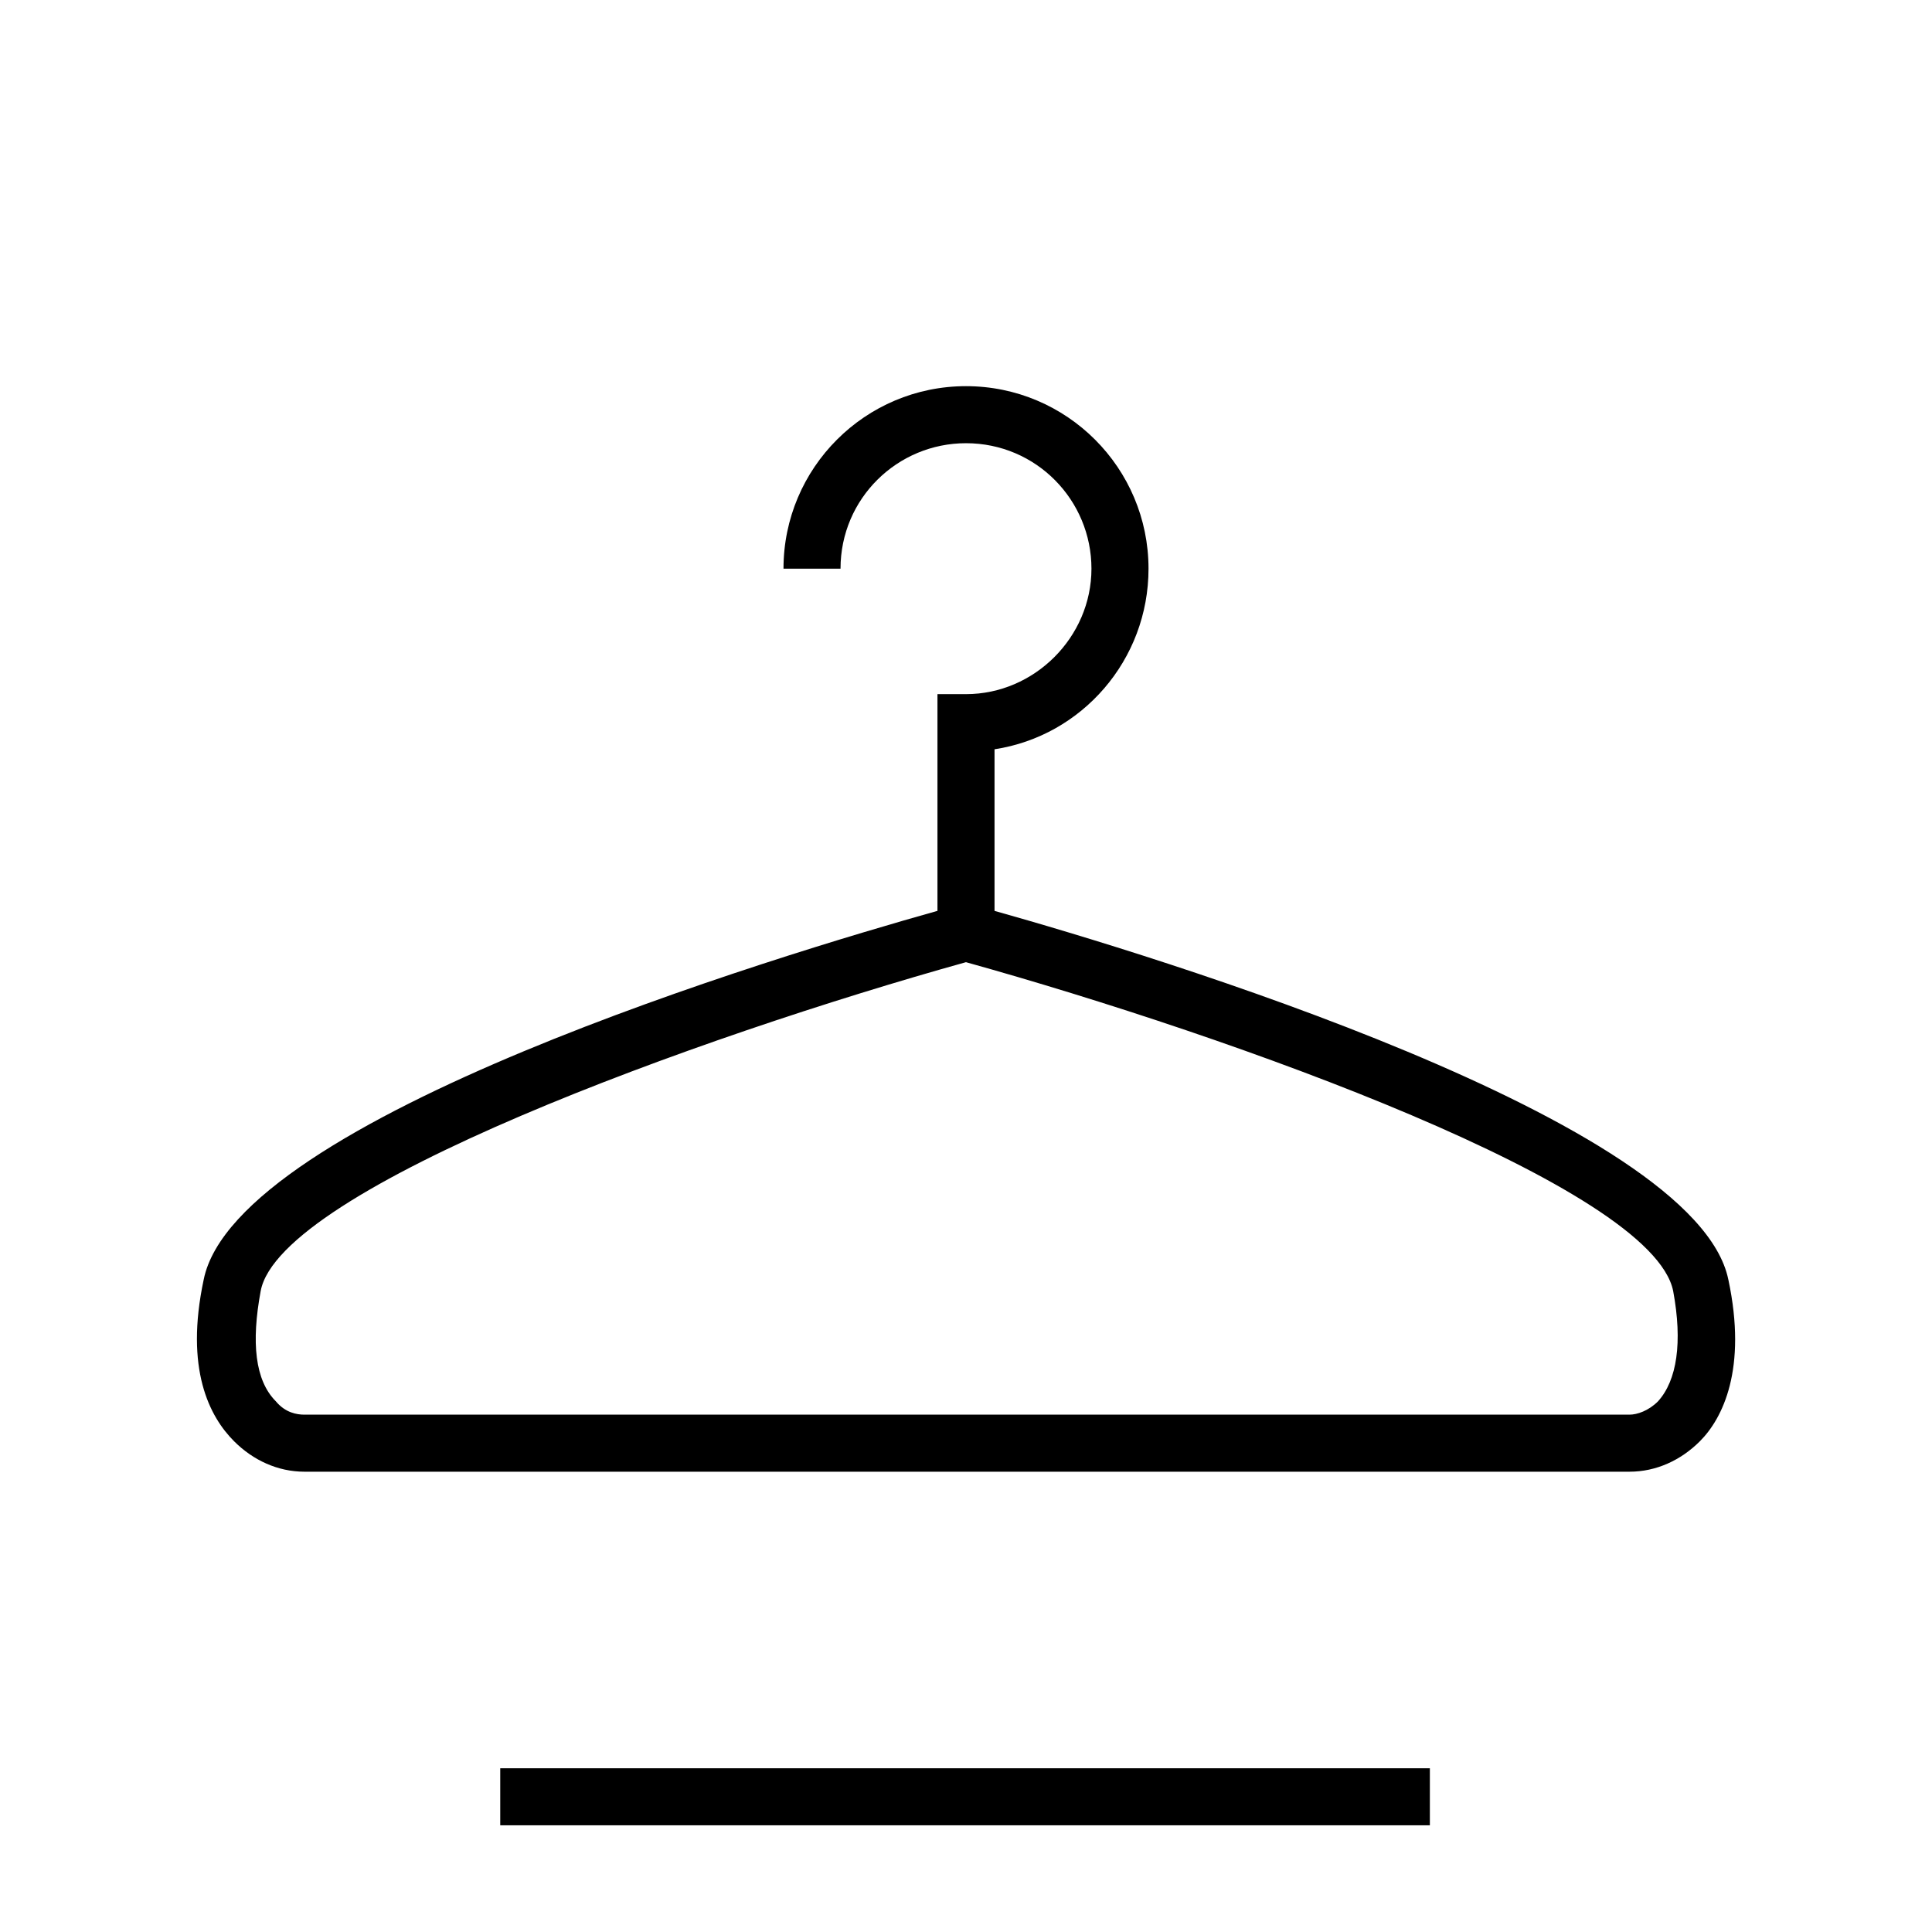 <?xml version="1.0" encoding="UTF-8"?>
<!-- Uploaded to: SVG Repo, www.svgrepo.com, Generator: SVG Repo Mixer Tools -->
<svg fill="#000000" width="800px" height="800px" version="1.1" viewBox="144 144 512 512" xmlns="http://www.w3.org/2000/svg">
 <g>
  <path d="m602.03 483.13c-8.566-42.32-153.16-86.152-194.47-97.738v-42.824c23.176-3.527 40.809-23.68 40.809-47.863 0-26.703-21.664-48.367-48.367-48.367s-48.367 21.664-48.367 48.367h15.113c0-18.641 15.113-33.25 33.25-33.25 18.641 0 33.25 15.113 33.25 33.25s-15.113 33.25-33.25 33.25h-7.559v57.434c-41.309 11.59-185.9 54.918-194.46 97.742-5.039 23.68 1.512 36.273 8.062 42.824 5.039 5.039 11.586 8.062 18.641 8.062h351.16c7.055 0 13.602-3.023 18.641-8.062 6.043-6.047 12.59-19.148 7.555-42.824zm-18.641 32.242c-2.519 2.519-5.543 3.527-7.559 3.527h-351.16c-2.016 0-5.039-0.504-7.559-3.527-5.543-5.543-6.551-15.617-4.031-29.223 5.039-27.207 116.38-67.512 186.91-87.16 70.535 19.648 181.88 59.449 187.42 87.16 2.519 13.605 1.008 23.68-4.027 29.223z"/>
  <path d="m276.57 612.61h246.36v15.113h-246.36z"/>
 </g>
</svg>
